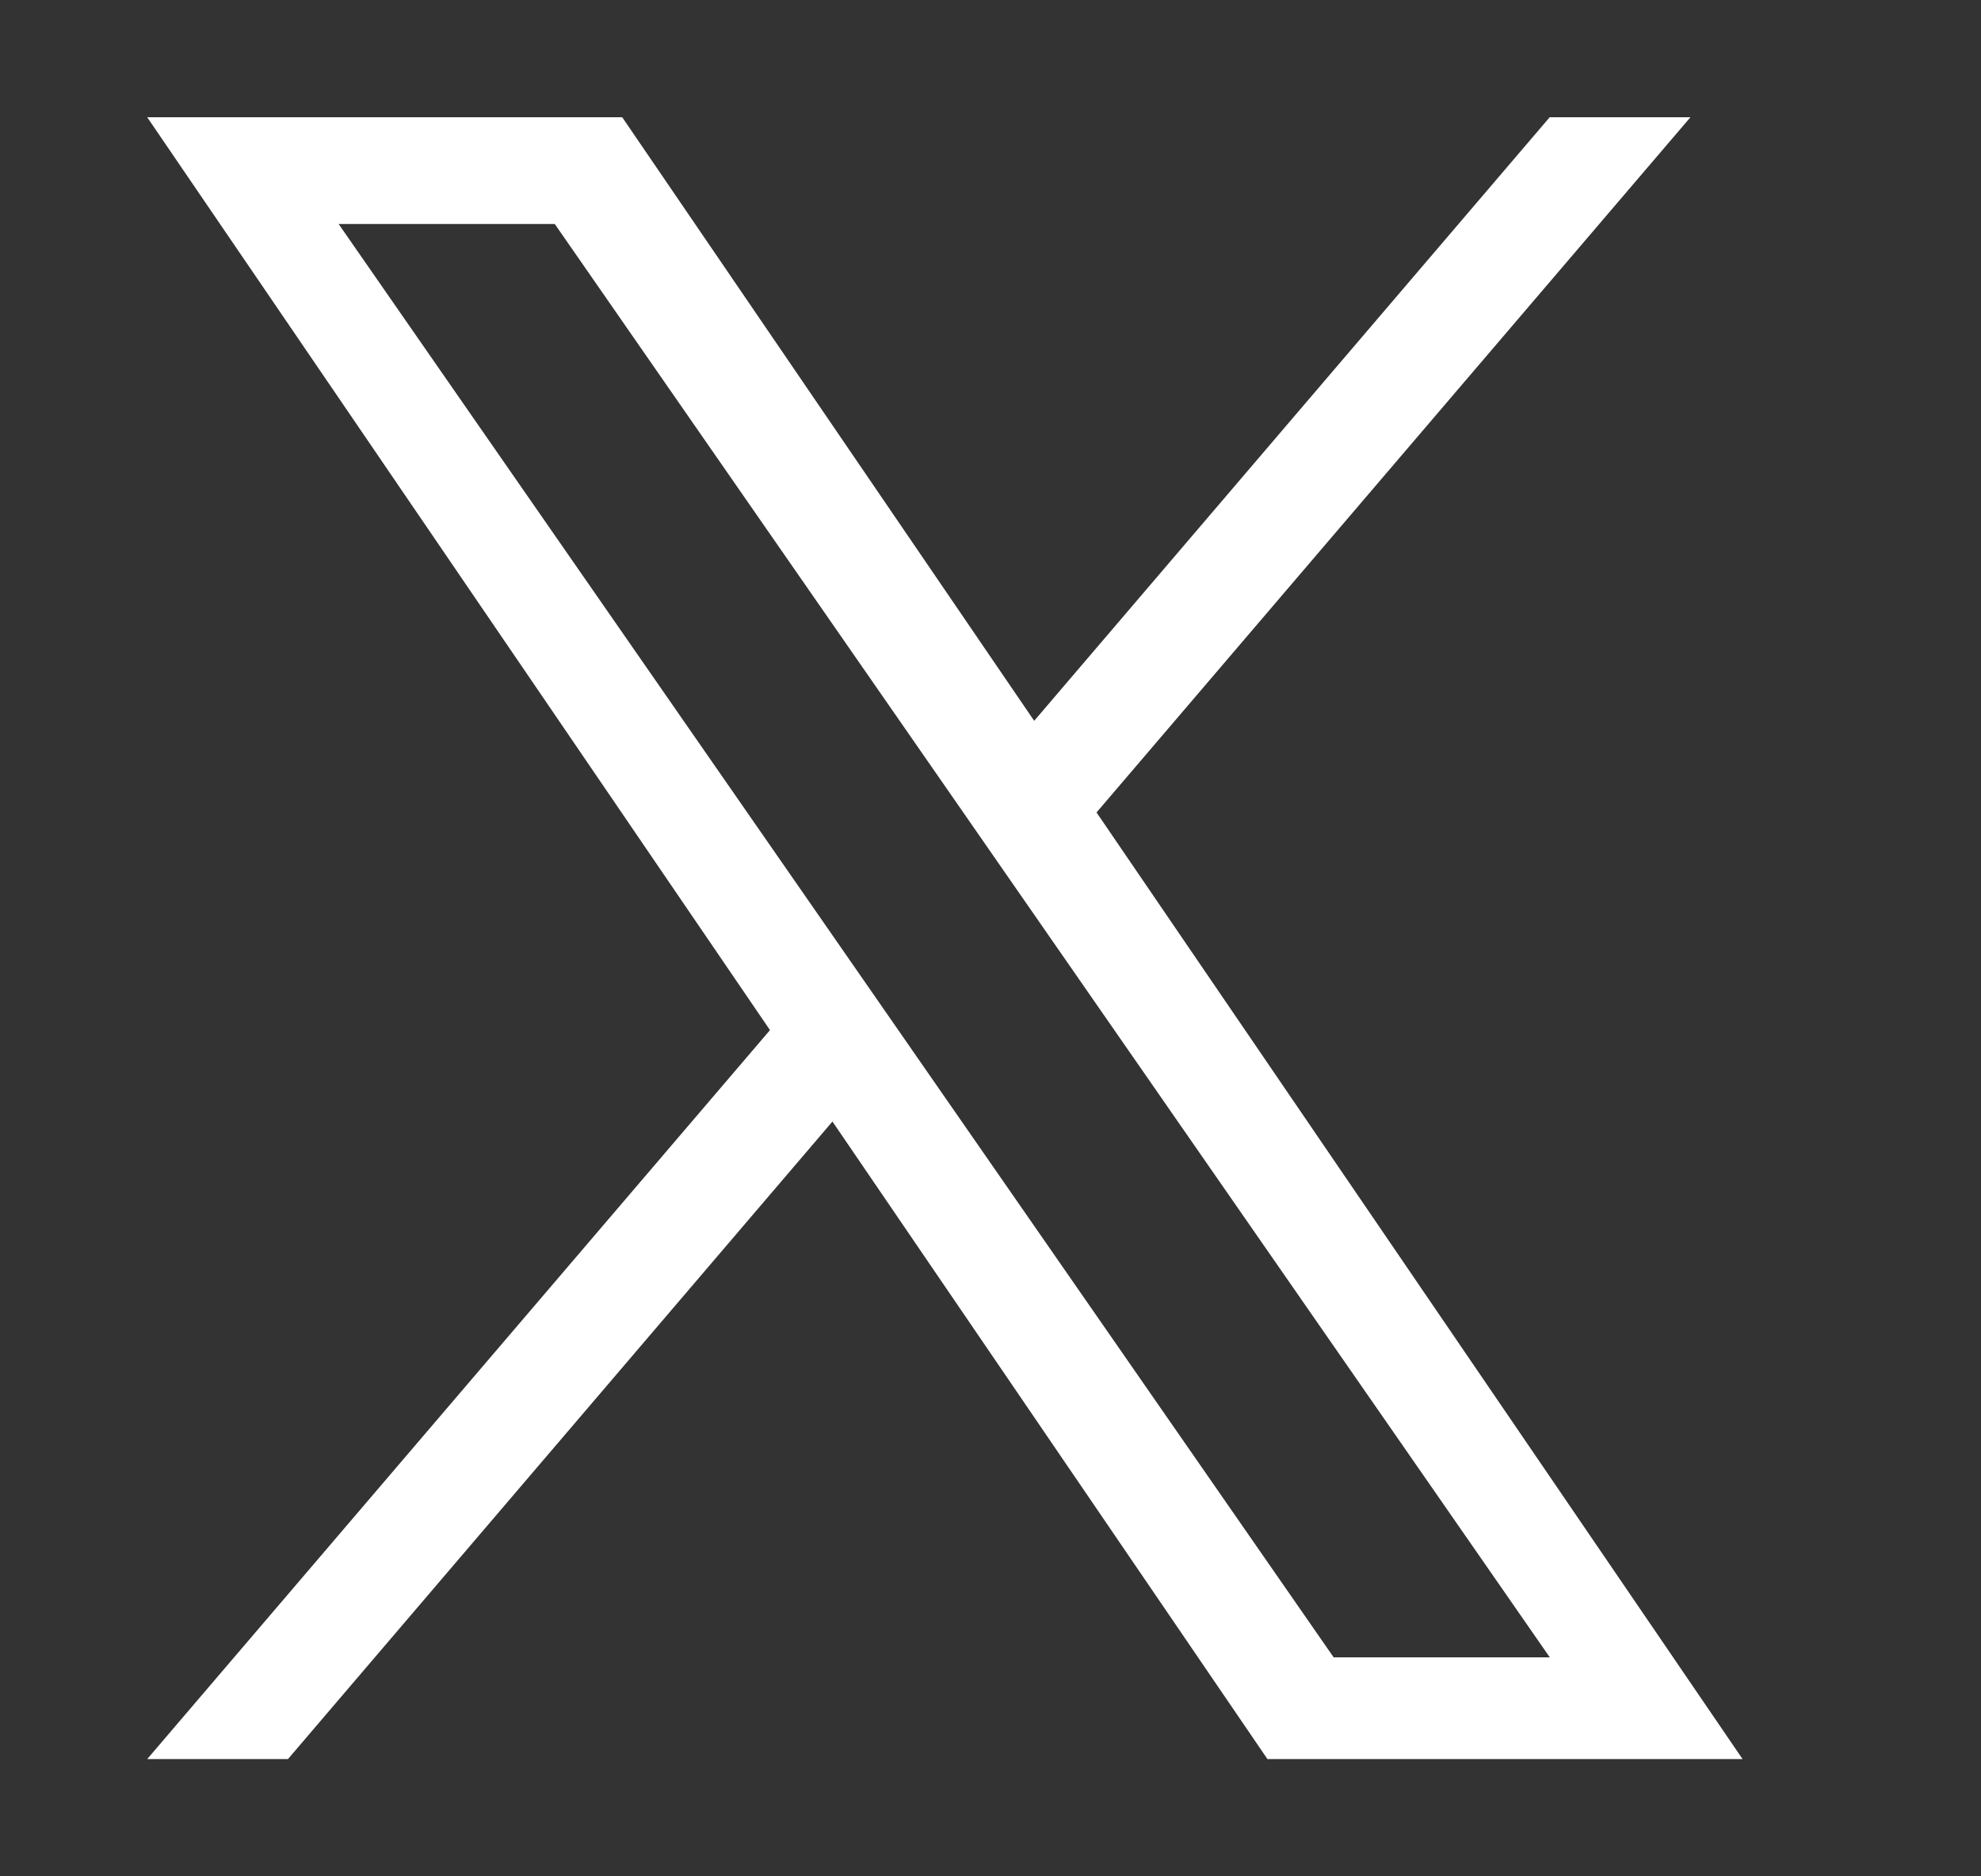 <svg width="19" height="18" viewBox="0 0 19 18" fill="none" xmlns="http://www.w3.org/2000/svg">
<rect x="0" y="0" width="19" height="18" fill="#333333" stroke="none"/>
<path d="M10.517 7.794L16.213 1.125H14.863L9.919 6.915L5.968 1.125H1.412L7.385 9.882L1.412 16.875H2.762L7.984 10.759L12.156 16.875H16.713L10.517 7.794ZM8.669 9.959L8.064 9.087L3.248 2.149H5.321L9.207 7.748L9.812 8.62L14.864 15.899H12.791L8.669 9.959Z" fill="white"/>
</svg>
